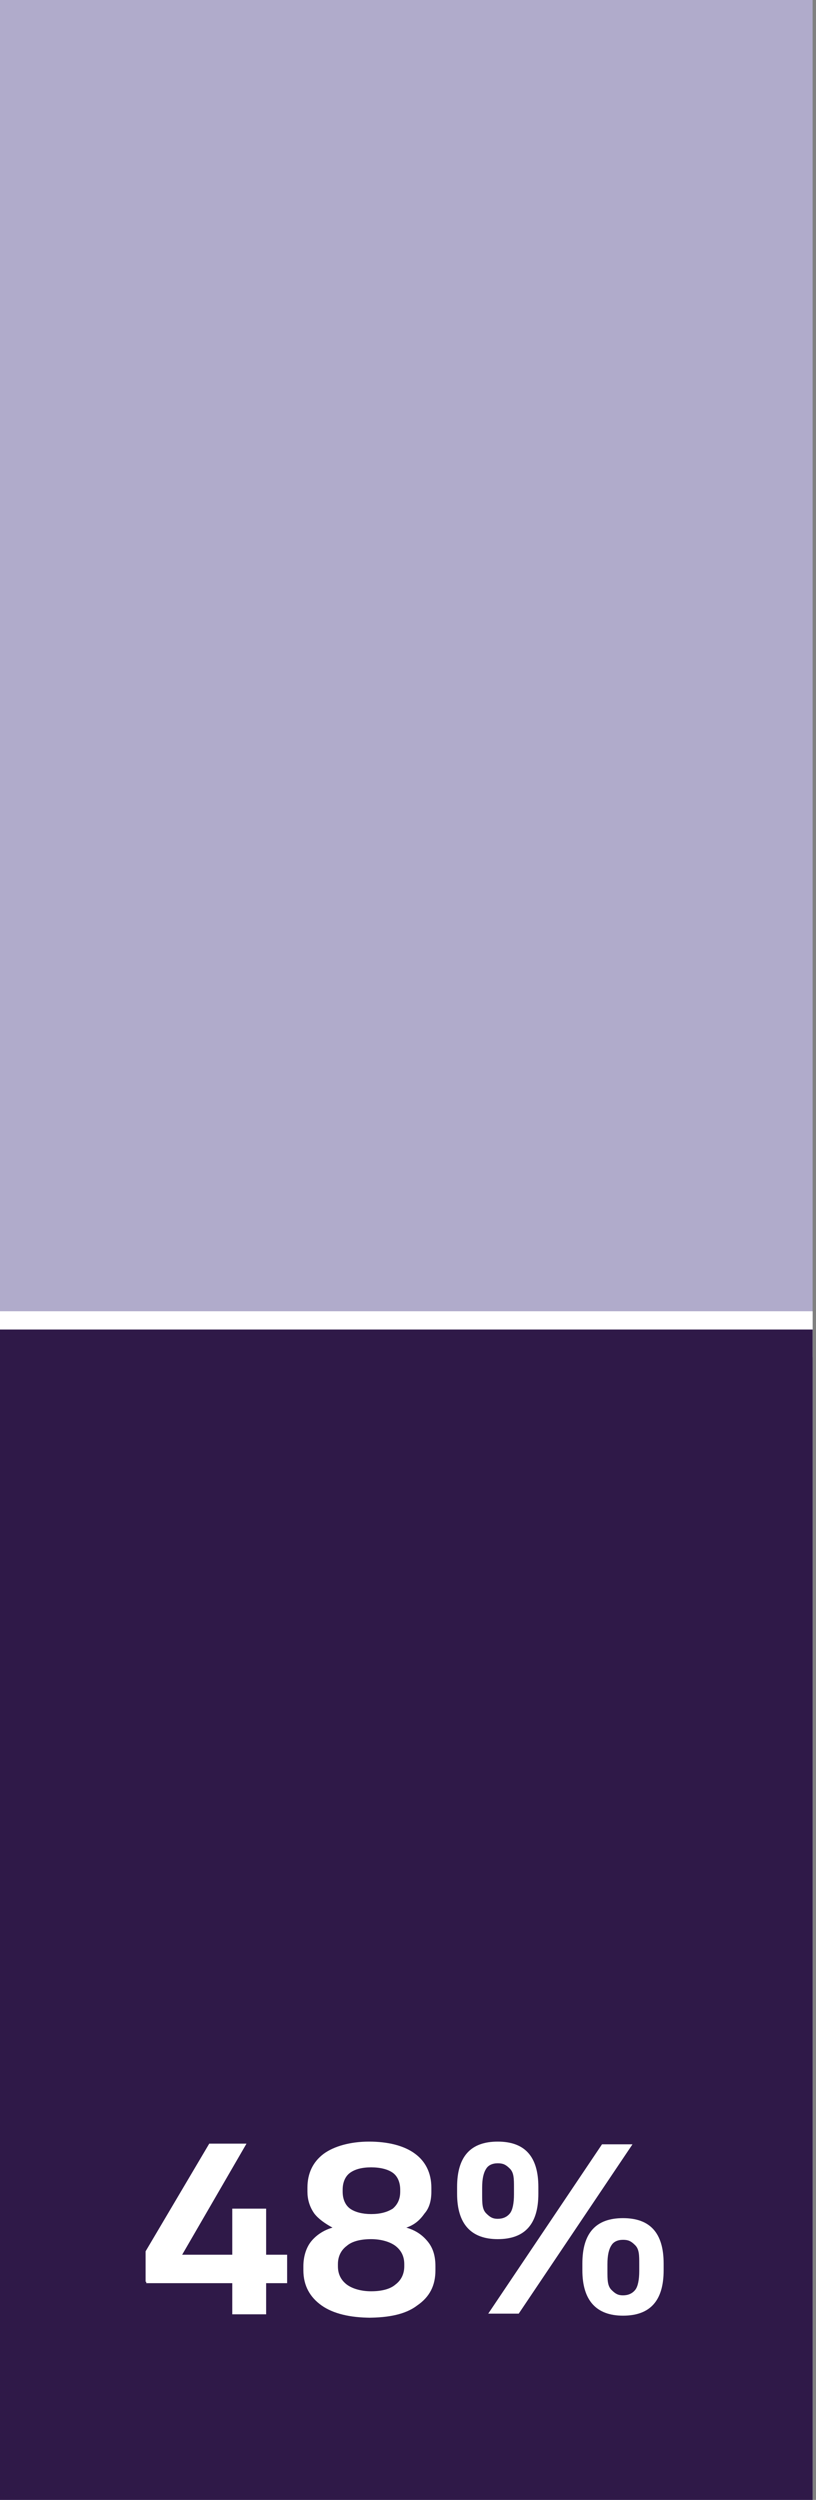 <?xml version="1.0" encoding="UTF-8"?>
<svg id="_2023_text" data-name=" 2023 text" xmlns="http://www.w3.org/2000/svg" version="1.1" viewBox="0 0 120.5 369.1">
  <rect x="0" y="0" width="120.5" height="369.1" fill="#808080" stroke="none"/>
  <defs>
    <style>
      .cls-1 {
        fill: #2f1948;
      }

      .cls-1, .cls-2, .cls-3 {
        stroke-width: 0px;
      }

      .cls-4 {
        isolation: isolate;
      }

      .cls-2 {
        fill: #fff;
      }

      .cls-3 {
        fill: #b0abcb;
      }
    </style>
  </defs>
  <path class="cls-3" d="M119.9,0H-.5v369.1h120.5V0h-.1Z"/>
  <path class="cls-2" d="M-.5,200.4h120.5v-6.8H-.5v6.8Z"/>
  <path class="cls-1" d="M119.9,196.3H-.5v172.8h120.5v-172.8h-.1Z"/>
  <g class="cls-4">
    <g class="cls-4">
      <path class="cls-2" d="M21.5,336.9v-4.5l9.4-15.9h5.5l-9.5,16.4h7.4v-6.8h5v6.8h3.1v4.2h-3.1v4.6h-5v-4.6h-12.7v-.2Z"/>
      <path class="cls-2" d="M54.8,342.2c-3.1,0-5.6-.6-7.3-1.8s-2.7-2.9-2.7-5.2v-.6c0-1.4.4-2.7,1.1-3.6s1.8-1.7,3.2-2.1c-1.1-.6-2.1-1.3-2.7-2.1-.7-1-1-2.1-1-3.2v-.6c0-2.1.8-3.8,2.4-5,1.5-1.1,3.9-1.8,6.7-1.8s5.2.6,6.8,1.8c1.5,1.1,2.4,2.8,2.4,5v.6c0,1.3-.3,2.4-1,3.2-.7,1-1.5,1.7-2.7,2.1,1.4.4,2.4,1.1,3.2,2.1.8,1,1.1,2.2,1.1,3.6v.6c0,2.2-.8,3.9-2.7,5.2-1.7,1.3-4.2,1.8-7.3,1.8h.5ZM54.8,338.3c1.5,0,2.8-.3,3.6-1,.8-.6,1.3-1.5,1.3-2.7v-.3c0-1.1-.4-2-1.3-2.7-.8-.6-2.1-1-3.6-1s-2.8.3-3.6,1c-.8.6-1.3,1.5-1.3,2.7v.3c0,1.1.4,2,1.3,2.7.8.6,2.1,1,3.6,1ZM54.8,326.9c1.4,0,2.4-.3,3.2-.8.7-.6,1.1-1.4,1.1-2.5v-.3c0-1.1-.4-2-1.1-2.5s-1.8-.8-3.2-.8-2.4.3-3.1.8-1.1,1.4-1.1,2.5v.3c0,1.1.4,2,1.1,2.5s1.8.8,3.1.8Z"/>
      <path class="cls-2" d="M73.5,330.6c-3.9,0-6-2.2-6-6.7v-1c0-4.5,2-6.7,6-6.7s6,2.2,6,6.7v1c0,4.5-2,6.7-6,6.7ZM73.5,327.6c.8,0,1.4-.3,1.8-.8s.6-1.5.6-2.8v-1c0-1.3,0-2.2-.6-2.8s-1-.8-1.8-.8-1.4.3-1.7.8c-.4.6-.6,1.5-.6,2.8v1c0,1.3,0,2.2.6,2.8s1,.8,1.7.8ZM72.1,341.6l16.8-25h4.5l-16.8,25s-4.5,0-4.5,0ZM92,341.9c-3.9,0-6-2.2-6-6.7v-1c0-4.5,2-6.7,6-6.7s6,2.2,6,6.7v1c0,4.5-2,6.7-6,6.7ZM92,338.9c.8,0,1.4-.3,1.8-.8s.6-1.5.6-2.8v-1c0-1.3,0-2.2-.6-2.8s-1-.8-1.8-.8-1.4.3-1.7.8c-.4.6-.6,1.5-.6,2.8v1c0,1.3,0,2.2.6,2.8s1,.8,1.7.8Z"/>
    </g>
  </g>
</svg>
